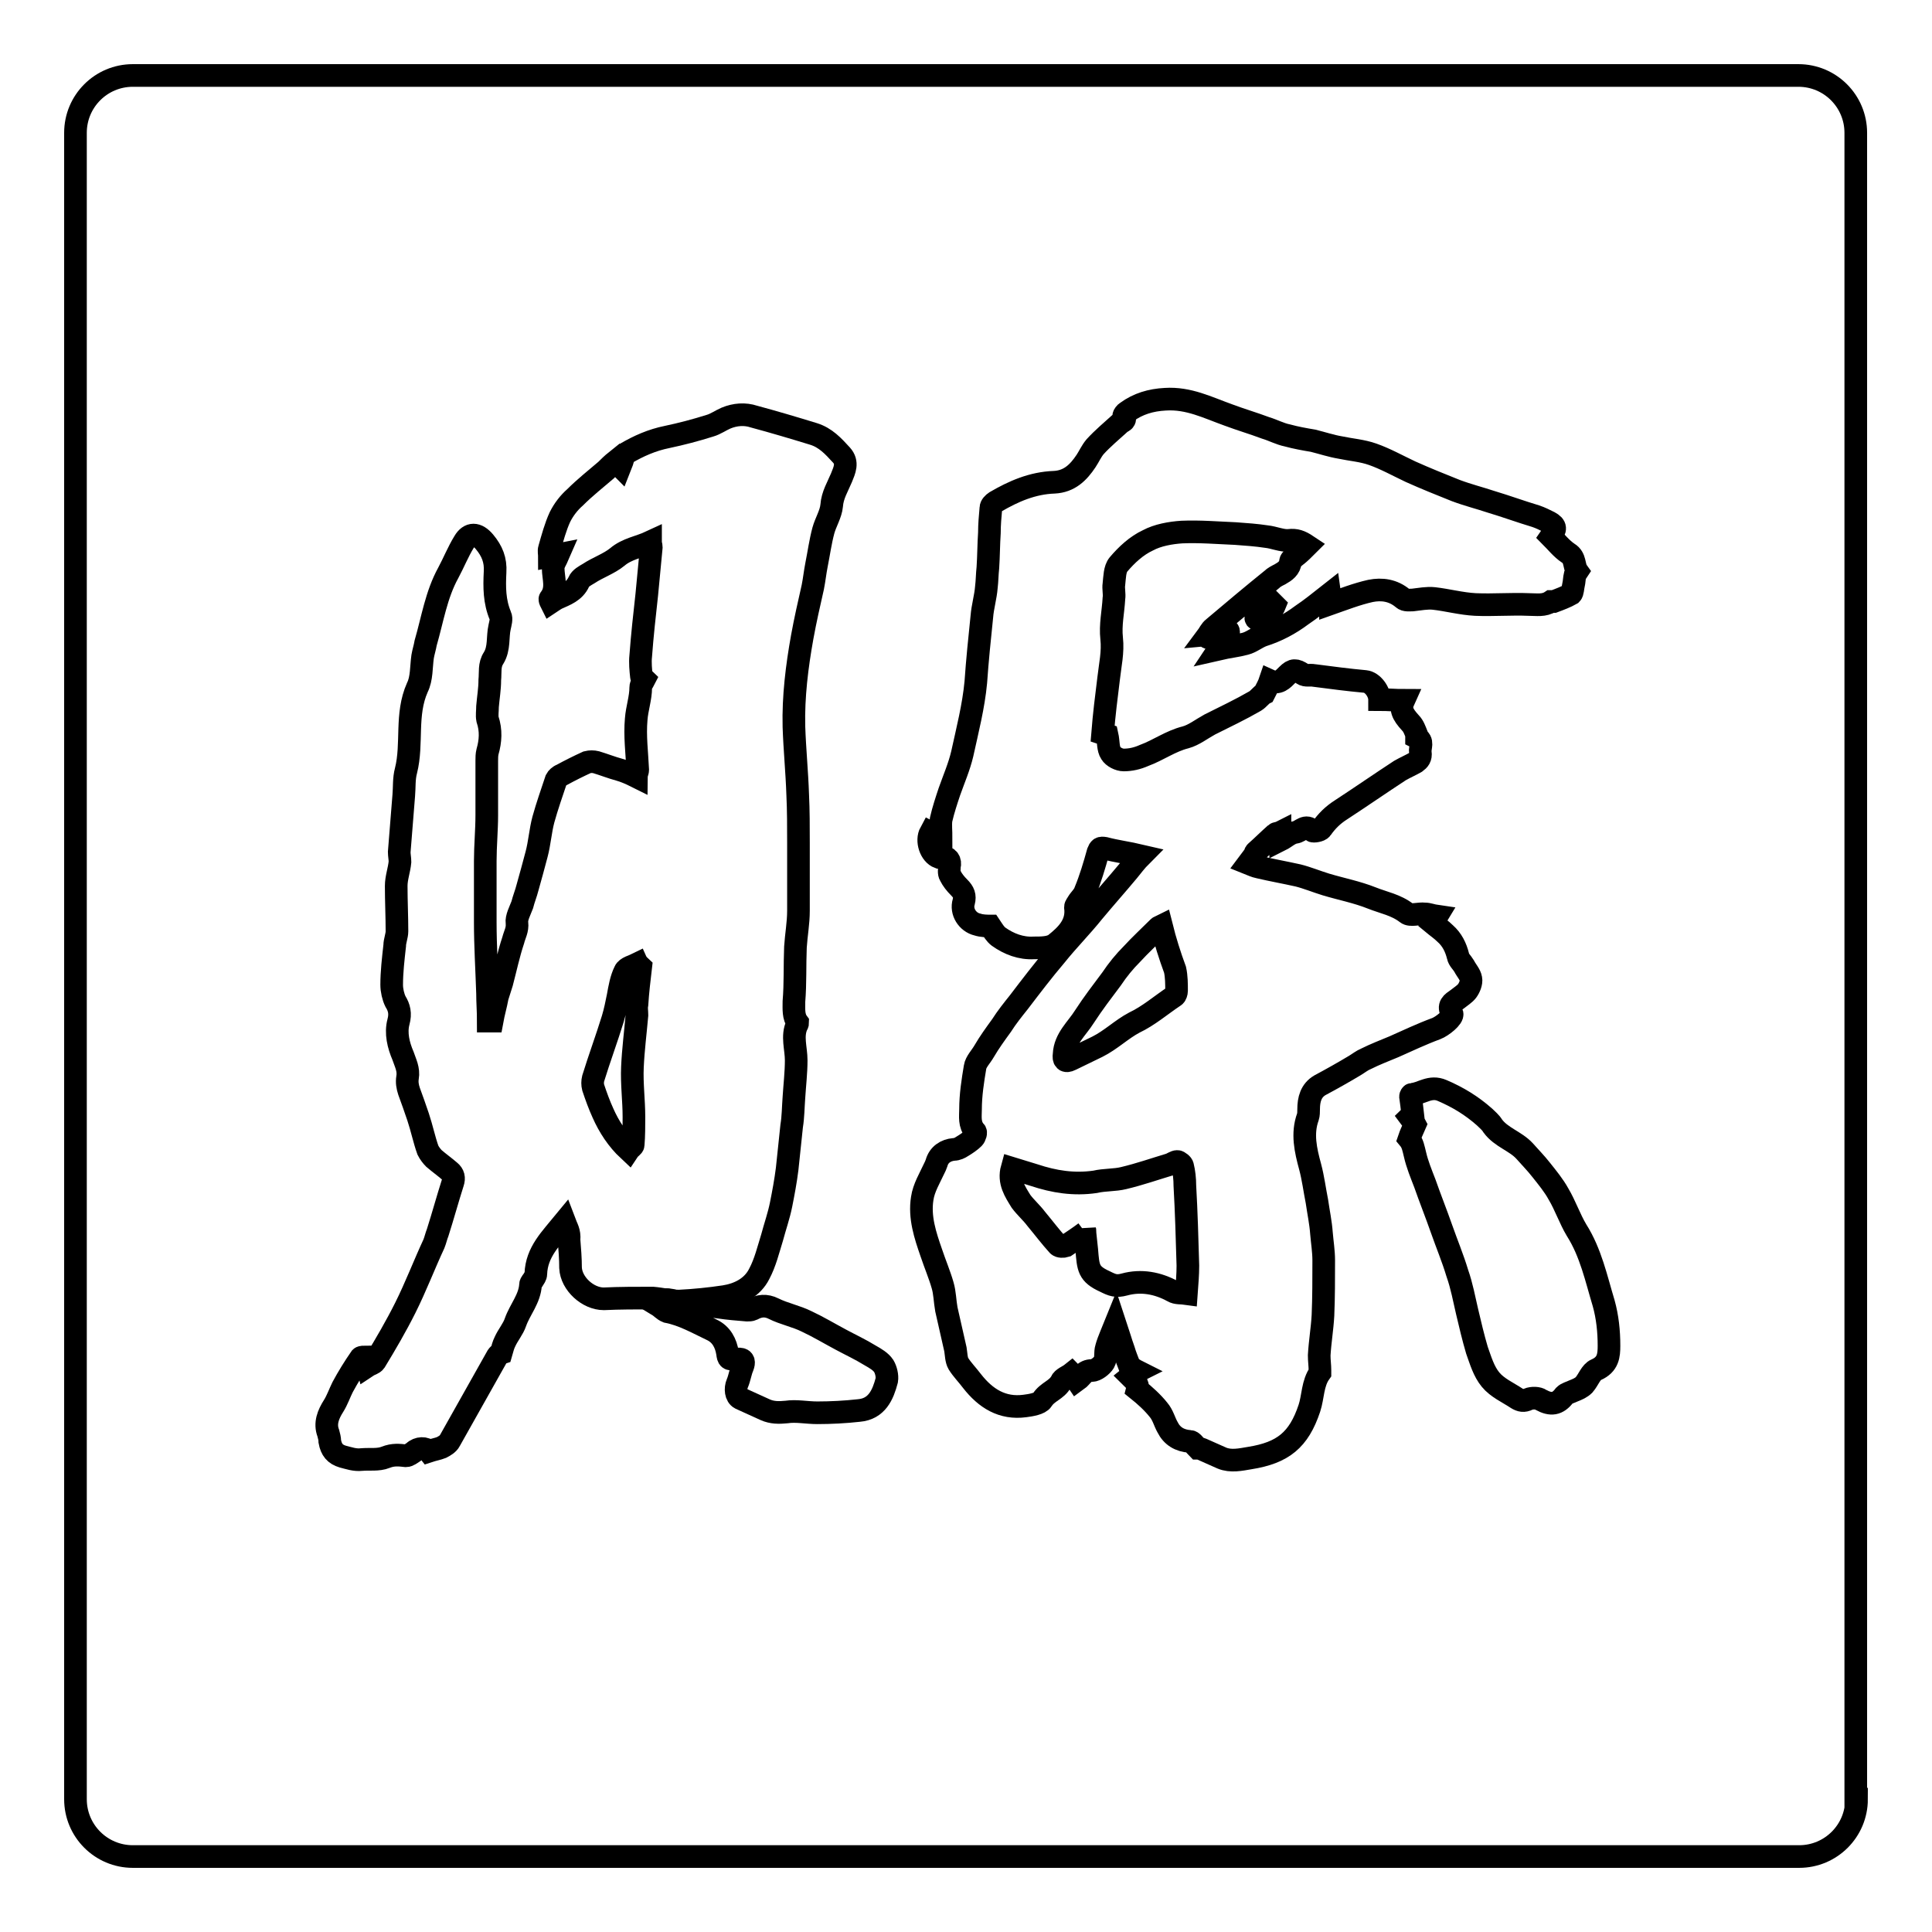 <?xml version="1.0" encoding="utf-8"?>
<!-- Svg Vector Icons : http://www.onlinewebfonts.com/icon -->
<!DOCTYPE svg PUBLIC "-//W3C//DTD SVG 1.1//EN" "http://www.w3.org/Graphics/SVG/1.1/DTD/svg11.dtd">
<svg version="1.1" xmlns="http://www.w3.org/2000/svg" xmlns:xlink="http://www.w3.org/1999/xlink" x="0px" y="0px" viewBox="0 0 256 256" enable-background="new 0 0 256 256" xml:space="preserve">
<g><g><path stroke-width="3" fill-opacity="0" stroke="#000000"  d="M246,238.4c0,4.2-3.4,7.6-7.6,7.6H17.6c-4.2,0-7.6-3.4-7.6-7.6V17.6c0-4.2,3.4-7.6,7.6-7.6h220.7c4.2,0,7.6,3.4,7.6,7.6V238.4z"/><path stroke-width="3" fill-opacity="0" stroke="#000000"  d="M149.8,182.4c0.5-0.4,0.7-0.6,0.9-0.7c-0.4-0.2-0.8-0.5-1-0.6c-0.3-0.8-0.6-1.5-0.8-2.2c-0.4-1.1-0.7-2.2-1.1-3.4c-0.4,1-0.9,2-1.2,3.1c-0.2,0.6,0,1.4-0.3,1.9c-0.3,0.5-1.1,1.1-1.6,1.1c-1.1,0-1.3,0.8-2,1.3c-0.2-0.3-0.4-0.6-0.7-0.9c-0.5,0.4-1.2,0.6-1.4,1.1c-0.6,1.1-1.8,1.3-2.5,2.4c-0.3,0.5-1.5,0.7-2.3,0.8c-3,0.4-5.2-1-7-3.3c-0.6-0.8-1.3-1.5-1.8-2.3c-0.3-0.5-0.3-1.3-0.4-1.9c-0.4-1.8-0.8-3.5-1.2-5.3c-0.2-1.1-0.2-2.2-0.5-3.2c-0.4-1.4-1-2.8-1.5-4.3c-0.8-2.3-1.6-4.7-1.2-7.2c0.2-1.4,1-2.7,1.6-4c0.1-0.2,0.2-0.4,0.3-0.7c0.3-1.1,1.2-1.7,2.3-1.8c0.4,0,0.8-0.2,1.1-0.4c0.5-0.3,1.1-0.7,1.5-1.1c0.2-0.2,0.4-0.8,0.2-0.9c-0.8-0.9-0.6-2-0.6-2.9c0-1.9,0.3-3.8,0.6-5.6c0.1-0.7,0.8-1.4,1.2-2.1c0.7-1.2,1.5-2.3,2.3-3.4c0.7-1.1,1.5-2.1,2.3-3.1c1.6-2.1,3.2-4.2,4.9-6.2c1.6-2,3.4-3.8,5-5.8c1.5-1.8,3.1-3.6,4.6-5.4c0.5-0.6,1-1.3,1.7-2c-1.7-0.4-3.3-0.6-4.8-1c-0.6-0.1-0.7,0-0.9,0.5c-0.5,1.8-1,3.5-1.7,5.2c-0.2,0.6-0.7,1-1,1.5c-0.1,0.2-0.3,0.4-0.3,0.6c0.3,2.3-1.2,3.7-2.7,4.9c-0.7,0.5-1.8,0.5-2.8,0.5c-1.7,0.1-3.3-0.5-4.7-1.5c-0.4-0.3-0.7-0.8-1.1-1.4c-0.4,0-1.1,0-1.7-0.2c-1.3-0.3-2.2-1.7-1.8-3c0.2-0.8,0-1.3-0.6-1.9c-0.5-0.5-0.9-1-1.2-1.6c-0.2-0.3-0.1-0.8-0.1-1.2c0.2-0.7-0.2-1.3-0.9-1.2c-0.1,0-0.3,0-0.5,0c-1.1-0.4-1.7-2.2-1.1-3.3c0.4,0.2,0.7,0.4,1.4,0.8c0-1-0.1-1.8,0-2.5c0.3-1.3,0.7-2.5,1.1-3.7c0.6-1.7,1.3-3.3,1.7-5c0.7-3.2,1.5-6.3,1.8-9.5c0.2-2.9,0.5-5.8,0.8-8.7c0.1-1.3,0.5-2.6,0.6-3.9c0.1-0.8,0.1-1.7,0.2-2.6c0.1-1.5,0.1-3.1,0.2-4.6c0-1.1,0.1-2.2,0.2-3.3c0-0.3,0.3-0.6,0.6-0.8c2.4-1.4,4.9-2.5,7.8-2.6c2-0.1,3.2-1.3,4.2-2.8c0.4-0.6,0.7-1.3,1.2-1.9c1-1.1,2.2-2.1,3.3-3.1c0.3-0.3,0.9-0.3,0.5-1c0-0.1,0.2-0.4,0.4-0.5c1.5-1.1,3.2-1.6,5.1-1.7c3.1-0.2,5.6,1.1,8.4,2.1c1.6,0.6,3.3,1.1,4.9,1.7c1,0.3,1.9,0.8,2.9,1c1.1,0.3,2.2,0.5,3.4,0.7c1.2,0.3,2.4,0.7,3.6,0.9c1.4,0.3,2.9,0.4,4.3,0.9c1.7,0.6,3.3,1.5,5,2.3c2,0.9,4,1.7,6,2.5c1.6,0.6,3.2,1,4.7,1.5c2,0.6,3.9,1.3,5.9,1.9c0.6,0.2,1.2,0.5,1.8,0.8c0.9,0.5,0.9,0.9,0.2,1.9c0.7,0.7,1.4,1.6,2.3,2.2c1,0.6,0.7,1.7,1.2,2.4c0,0-0.2,0.3-0.3,0.5c-0.1,0.4-0.1,0.9-0.2,1.3c-0.1,0.4-0.1,1-0.3,1.2c-0.7,0.4-1.5,0.7-2.3,1c-0.1,0-0.3,0-0.4,0c-0.9,0.6-1.9,0.4-2.9,0.4c-2.4-0.1-4.7,0.1-7.1,0c-1.9-0.1-3.7-0.6-5.5-0.8c-0.9-0.1-1.9,0.1-2.8,0.2c-0.4,0-1,0.1-1.3-0.2c-1.3-1.1-2.8-1.3-4.3-1c-1.8,0.4-3.6,1.1-5.3,1.7c0-0.1,0-0.6-0.1-1.3c-1.4,1.1-2.5,2-3.7,2.8c-1.6,1.2-3.3,2.1-5.2,2.7c-0.8,0.3-1.5,0.9-2.3,1.1c-1.1,0.3-2.2,0.4-3.5,0.7c0.6-0.9,1-1.5,1.3-2.2c0-0.1,0-0.2-0.1-0.3c-0.8,0.3-1.7,0.7-2.6,1c-0.1,0-0.1-0.1-0.2-0.1c0.3-0.4,0.5-0.9,0.9-1.2c2.6-2.2,5.1-4.3,7.7-6.4c0.3-0.3,0.7-0.5,1.1-0.7c0.7-0.4,1.3-0.8,1.4-1.7c0-0.3,0.6-0.6,0.8-0.8c0.5-0.4,0.9-0.8,1.4-1.3c-0.9-0.6-1.5-0.8-2.4-0.7c-0.9,0.1-2-0.4-3-0.5c-1.3-0.2-2.7-0.3-4.1-0.4c-2.4-0.1-4.7-0.3-7.1-0.2c-1.5,0.1-3.2,0.4-4.5,1.1c-1.5,0.7-2.8,1.9-3.9,3.2c-0.5,0.6-0.5,1.7-0.6,2.6c-0.1,0.6,0.1,1.3,0,1.9c-0.1,1.8-0.5,3.5-0.3,5.3c0.2,1.8-0.2,3.5-0.4,5.3c-0.3,2.4-0.6,4.8-0.8,7.3c0.3,0.1,0.6,0.2,0.6,0.2c0.2,0.9,0.1,1.8,0.5,2.4c0.3,0.5,1.1,0.9,1.7,0.9c0.9,0,1.8-0.2,2.7-0.6c1.9-0.7,3.5-1.9,5.5-2.4c1.1-0.3,2.1-1.1,3.2-1.7c2-1,4.1-2,6-3.1c0.5-0.3,0.8-0.8,1.2-1c0.3-0.6,0.6-1.1,0.8-1.7c1.1,0.5,1.7-0.2,2.3-0.8c0.7-0.7,1.1-0.7,2-0.1c0.4,0.3,1,0.1,1.5,0.2c2.3,0.3,4.6,0.6,6.8,0.8c1,0.1,1.9,1.4,1.9,2.4c1.1,0,2.1,0.1,3.2,0.1c-0.5,1.1-0.2,1.8,0.9,3c0.4,0.4,0.6,1,0.8,1.5c0,0.1,0,0.4,0,0.4c1,0.5,0.4,1.3,0.5,2c0.1,0.7-0.2,1-0.6,1.3c-0.7,0.4-1.4,0.7-2.1,1.1c-2.6,1.7-5.2,3.5-7.8,5.2c-1.1,0.7-1.9,1.5-2.6,2.5c-0.2,0.3-1.1,0.4-1.2,0.3c-0.9-1-1.5,0.1-2.3,0.2c-0.7,0.1-1.3,0.7-1.9,1c0-0.2-0.1-0.6-0.1-1c-0.2,0.1-0.5,0.1-0.6,0.2c-0.9,0.8-1.7,1.6-2.6,2.4c-0.1,0.1-0.1,0.2-0.1,0.3c-0.3,0.4-0.6,0.8-0.9,1.2c0.5,0.2,0.9,0.4,1.4,0.5c1.7,0.4,3.4,0.7,5.2,1.1c1.2,0.3,2.4,0.8,3.7,1.2c2,0.6,4.1,1,6.1,1.8c1.5,0.6,3.2,0.9,4.6,2c0.5,0.4,1.6,0,2.4,0.1c0.5,0,0.9,0.2,1.6,0.3c-0.3,0.5-0.5,0.7-0.6,0.9c0.6,0.5,1.2,0.9,1.7,1.4c0.9,0.8,1.4,1.8,1.7,3c0.1,0.5,0.5,0.8,0.8,1.3c0.3,0.6,0.8,1.1,0.9,1.7c0.1,0.5-0.2,1.2-0.5,1.6c-0.3,0.4-0.8,0.7-1.3,1.1c-0.7,0.5-1.3,0.8-0.7,1.9c0.2,0.5-1.3,1.7-2.1,2c-1.9,0.7-3.8,1.6-5.6,2.4c-1.2,0.5-2.5,1-3.7,1.6c-0.5,0.2-1,0.6-1.5,0.9c-1.5,0.9-3.1,1.8-4.6,2.6c-1.2,0.7-1.5,1.9-1.5,3.2c0,0.3,0,0.7-0.1,1c-0.8,2.2-0.3,4.4,0.3,6.6c0.4,1.5,0.6,3.1,0.9,4.6c0.2,1.4,0.5,2.8,0.6,4.2c0.1,1.2,0.3,2.4,0.3,3.6c0,2.5,0,4.9-0.1,7.3c-0.1,1.8-0.4,3.5-0.5,5.3c0,0.7,0.1,1.3,0.1,2c0,0.1,0,0.3,0,0.3c-1,1.4-0.9,3.2-1.4,4.7c-1.4,4.2-3.5,5.9-7.9,6.6c-1.2,0.2-2.5,0.5-3.7,0c-0.9-0.4-1.8-0.8-2.7-1.2c-0.2-0.1-0.5-0.1-0.5-0.1c-0.4-0.4-0.7-0.9-1-0.9c-1.4-0.1-2.4-0.7-3-1.9c-0.4-0.7-0.6-1.6-1.2-2.3c-0.8-1-1.8-1.9-2.8-2.7C150.9,183.3,150.3,182.9,149.8,182.4z M143.8,163.3c0-0.2-0.1-0.3-0.1-0.5c0.1,0.9,0.2,1.9,0.3,2.8c0.2,2.4,0.2,3.2,2.4,4.2c1,0.5,1.5,0.7,2.6,0.4c2.2-0.6,4.4-0.2,6.4,0.9c0.5,0.3,1.1,0.2,1.8,0.3c0.1-1.4,0.2-2.5,0.2-3.7c-0.1-3.5-0.2-7.1-0.4-10.6c0-0.9-0.1-1.8-0.3-2.6c0-0.2-0.5-0.6-0.7-0.6c-0.3,0-0.7,0.3-1,0.4c-2,0.6-4,1.3-6.1,1.8c-1.2,0.3-2.5,0.2-3.8,0.5c-2.8,0.4-5.4,0-8.1-0.9c-1-0.3-1.9-0.6-2.9-0.9c-0.5,1.8,0.4,3.1,1.2,4.4c0.6,0.8,1.4,1.5,2,2.3c1,1.2,1.9,2.4,2.9,3.5c0.2,0.2,0.7,0.2,1,0.1C142.1,164.5,143,163.9,143.8,163.3z M153.9,122.7c-0.2,0.1-0.3,0.1-0.4,0.2c-1.2,1.2-2.4,2.3-3.5,3.5c-1,1-1.9,2.1-2.7,3.3c-1.2,1.6-2.5,3.3-3.6,5c-1,1.6-2.6,2.9-2.7,5c-0.1,0.7,0.1,1.1,0.9,0.7c1.2-0.6,2.3-1.1,3.5-1.7c1.8-0.9,3.2-2.3,4.9-3.2c1.9-0.9,3.5-2.3,5.3-3.5c0.2-0.1,0.3-0.5,0.3-0.7c0-0.9,0-1.9-0.2-2.8C155,126.6,154.4,124.7,153.9,122.7z M166.4,81.9c0,0.1,0.1,0.1,0.2,0.2c0.9-0.5,1.9-0.9,2.3-1.9c-0.1-0.1-0.1-0.1-0.2-0.2C167.9,80.6,167.2,81.2,166.4,81.9z"/><path stroke-width="3" fill-opacity="0" stroke="#000000"  d="M74.8,161.9c-1.8,2.2-3.7,4-3.8,6.9c0,0.3-0.2,0.5-0.3,0.7c-0.1,0.2-0.4,0.5-0.4,0.7c-0.1,1.9-1.4,3.3-2,5c-0.3,0.9-1,1.7-1.4,2.6c-0.2,0.4-0.3,0.8-0.5,1.5c0,0-0.3,0.1-0.5,0.4c-2.1,3.7-4.2,7.5-6.3,11.2c-0.2,0.4-0.7,0.7-1.1,0.9c-0.5,0.2-1.1,0.3-1.7,0.5c-0.4-0.5-1.4-0.5-2,0.1c-0.3,0.2-0.7,0.5-1,0.5c-0.9-0.1-1.7-0.2-2.7,0.2c-1,0.4-2.1,0.2-3.2,0.3c-0.9,0.1-1.7-0.2-2.5-0.4c-1-0.3-1.5-0.9-1.7-2c0-0.4-0.1-0.7-0.2-1.1c-0.5-1.3,0-2.5,0.7-3.6c0.5-0.8,0.8-1.7,1.2-2.5c0.7-1.3,1.5-2.6,2.4-3.9c0.1-0.1,0.5-0.1,0.6-0.1c0.1,0.5,0.2,0.8,0.3,1.2c0.3-0.2,0.8-0.3,1-0.6c1.4-2.3,2.8-4.7,4-7.1c1.4-2.8,2.5-5.7,3.8-8.5c0.2-0.5,0.3-1,0.5-1.5c0.7-2.2,1.3-4.4,2-6.6c0.2-0.6,0.1-1.1-0.4-1.5c-0.7-0.6-1.4-1.1-2.1-1.7c-0.3-0.3-0.6-0.7-0.8-1.1c-0.5-1.4-0.8-2.9-1.3-4.4c-0.4-1.2-0.8-2.3-1.2-3.4c-0.2-0.6-0.3-1.2-0.2-1.8c0.2-1.1-0.3-2-0.6-2.9c-0.6-1.4-1-3-0.6-4.5c0.3-1.1,0.1-1.9-0.4-2.7c-0.3-0.6-0.5-1.5-0.5-2.2c0-1.7,0.2-3.4,0.4-5.2c0-0.6,0.3-1.3,0.3-1.9c0-2-0.1-4-0.1-6c0-1.1,0.4-2.1,0.5-3.2c0-0.4-0.1-0.9-0.1-1.3c0.2-2.5,0.4-5,0.6-7.5c0.1-1.1,0-2.2,0.3-3.3c0.9-3.6-0.1-7.4,1.5-11c0.6-1.2,0.5-2.7,0.7-4.1c0.1-0.6,0.3-1.2,0.4-1.8c0.9-3.1,1.4-6.4,3-9.3c0.7-1.3,1.3-2.8,2.1-4.1c0.7-1.2,1.7-1.2,2.7,0c1,1.2,1.5,2.4,1.4,4c-0.1,2-0.1,3.9,0.7,5.8c0.2,0.4,0,1-0.1,1.5c-0.3,1.3,0,2.8-0.8,4.1c-0.6,0.9-0.4,1.9-0.5,2.9c0,1.2-0.2,2.3-0.3,3.5c0,0.6-0.1,1.2,0,1.7c0.5,1.5,0.4,2.9,0,4.3c-0.1,0.4-0.1,0.8-0.1,1.2c0,2.4,0,4.8,0,7.2c0,2-0.2,4.1-0.2,6.1c0,2.7,0,5.4,0,8.1c0,3.1,0.2,6.3,0.3,9.4c0,1.2,0.1,2.4,0.1,3.7c0.1,0,0.3,0,0.5,0c0.2-1.1,0.5-2.1,0.7-3.2c0.2-0.6,0.4-1.3,0.6-1.9c0.5-1.9,0.9-3.8,1.5-5.6c0.2-0.8,0.6-1.4,0.5-2.3c-0.1-0.7,0.4-1.6,0.7-2.4c0.2-0.8,0.5-1.5,0.7-2.3c0.4-1.4,0.8-2.9,1.2-4.4c0.4-1.5,0.5-3.1,0.9-4.6c0.5-1.8,1.1-3.5,1.7-5.3c0.1-0.2,0.4-0.5,0.7-0.6c1.1-0.6,2.3-1.2,3.4-1.7c0.4-0.1,0.8-0.1,1.2,0c1,0.3,2,0.7,3.1,1c0.7,0.2,1.4,0.5,2.2,0.9c0-0.3,0.2-0.6,0.2-0.9c-0.1-2.2-0.4-4.5-0.2-6.7c0.1-1.4,0.6-2.8,0.6-4.2c0-0.4,0.3-0.7,0.5-1.1c-0.1-0.1-0.4-0.2-0.4-0.3c-0.1-0.9-0.2-1.9-0.1-2.8c0.2-2.7,0.5-5.4,0.8-8.1c0.2-2.1,0.4-4.2,0.6-6.3c0-0.2-0.1-0.4-0.1-0.7c-1.5,0.7-3.1,0.9-4.4,2c-1.1,0.9-2.6,1.4-3.8,2.2c-0.5,0.3-1.1,0.6-1.3,1.1c-0.6,1.3-1.8,1.7-2.9,2.2c-0.2,0.1-0.5,0.3-0.8,0.5c-0.1-0.2-0.2-0.4-0.1-0.5c1-1.3,0.4-2.7,0.4-4c0-0.6,0.4-1.1,0.7-1.8c-0.5,0.1-0.7,0.1-1.2,0.2c0-0.3-0.1-0.7,0-1c0.4-1.4,0.8-2.9,1.4-4.2c0.5-1,1.2-1.9,2-2.6c1.3-1.3,2.7-2.4,4.1-3.6c0.4-0.4,0.8-0.8,1.3-1.2c0.1,0.2,0.3,0.4,0.6,0.7c0.2-0.5,0.3-0.8,0.4-1.2c0.1-0.2,0.1-0.4,0.3-0.5c1.7-1,3.5-1.8,5.5-2.2c1.9-0.4,3.8-0.9,5.7-1.5c0.7-0.2,1.4-0.7,2.1-1c1.2-0.5,2.5-0.6,3.7-0.2c2.6,0.7,5.3,1.5,7.9,2.3c1.6,0.5,2.6,1.6,3.7,2.8c0.9,1,0.4,2,0,3c-0.5,1.2-1.2,2.3-1.3,3.7c-0.1,1.1-0.8,2.2-1.1,3.3c-0.4,1.5-0.6,3-0.9,4.5c-0.2,1-0.3,2-0.5,3c-0.5,2.2-1,4.4-1.4,6.6c-0.7,3.9-1.2,7.9-1.1,11.9c0.1,3,0.4,6,0.5,9c0.1,2.1,0.1,4.2,0.1,6.4c0,3,0,6,0,9c0,1.6-0.3,3.2-0.4,4.8c-0.1,2.4,0,4.8-0.2,7.2c0,1-0.1,2,0.5,2.8c0,0,0,0.2-0.1,0.3c-0.7,1.5-0.1,3.1-0.1,4.7c0,1.6-0.2,3.3-0.3,4.9c-0.1,1.3-0.1,2.6-0.3,3.8c-0.2,1.9-0.4,3.8-0.6,5.7c-0.2,1.6-0.5,3.2-0.8,4.7c-0.3,1.5-0.8,2.9-1.2,4.4c-0.5,1.6-0.9,3.3-1.7,4.8c-0.9,1.8-2.7,2.7-4.6,3c-2,0.3-4,0.5-6,0.6c-1.2,0-2.3-0.3-3.5-0.4c-2.2,0-4.4,0-6.5,0.1c-2.1,0-4.3-2-4.4-4.1c0-1.2-0.1-2.5-0.2-3.7C75.5,163.2,75.1,162.7,74.8,161.9z M84.9,128.1c-0.1-0.1-0.3-0.2-0.4-0.4c-0.6,0.3-1.5,0.5-1.7,1c-0.5,1-0.7,2.2-0.9,3.3c-0.2,1-0.4,2-0.7,3c-0.8,2.6-1.8,5.3-2.6,7.9c-0.1,0.4-0.1,0.8,0,1.2c0.4,1.2,0.8,2.3,1.3,3.4c0.8,1.8,1.9,3.5,3.4,4.9c0.2-0.3,0.6-0.5,0.6-0.7c0.1-1.2,0.1-2.5,0.1-3.7c0-2.2-0.3-4.4-0.2-6.6c0.1-2.3,0.4-4.6,0.6-6.9c0-0.5-0.1-0.9,0-1.4C84.5,131.5,84.7,129.8,84.9,128.1z"/><path stroke-width="3" fill-opacity="0" stroke="#000000"  d="M187.5,149c-0.1-0.2-0.4-0.6-0.7-1c0.2-0.2,0.4-0.3,0.4-0.3c-0.1-0.9-0.2-1.7-0.3-2.4c0-0.1,0.1-0.3,0.2-0.3c1.3-0.1,2.4-1.2,4-0.5c2.1,0.9,3.9,2,5.6,3.5c0.4,0.4,0.8,0.7,1.1,1.2c1.1,1.5,3,2,4.2,3.3c0.7,0.8,1.5,1.6,2.2,2.5c0.8,1,1.7,2.1,2.3,3.2c0.9,1.5,1.5,3.3,2.4,4.8c1.9,3,2.6,6.4,3.6,9.7c0.5,1.8,0.7,3.7,0.7,5.6c0,1.3-0.1,2.5-1.7,3.2c-0.7,0.3-1,1.3-1.6,2c-0.4,0.4-0.9,0.6-1.4,0.8c-0.4,0.2-0.9,0.3-1.2,0.6c-0.9,1.2-1.8,1.3-3.1,0.6c-0.4-0.3-1.2-0.3-1.7-0.1c-0.6,0.3-1,0.2-1.5-0.1c-1.2-0.8-2.6-1.4-3.5-2.5c-0.9-1.1-1.3-2.5-1.8-3.9c-0.5-1.7-0.9-3.4-1.3-5.1c-0.4-1.7-0.7-3.4-1.3-5.1c-0.6-2-1.4-3.9-2.1-5.9c-0.7-2-1.5-4-2.2-6c-0.5-1.3-1-2.5-1.3-3.8c-0.2-0.8-0.3-1.5-0.8-2.1C186.9,150.3,187.2,149.7,187.5,149z"/><path stroke-width="3" fill-opacity="0" stroke="#000000"  d="M87.1,172.9c1-1.2,1.9-0.5,2.8-0.4c1.8,0.2,3.5,0.5,5.3,0.7c1.3,0.2,2.6,0.3,3.8,0.4c0.2,0,0.5,0,0.7-0.1c0.9-0.5,1.8-0.6,2.8-0.1c1.4,0.7,3,1,4.4,1.7c1.5,0.7,3,1.6,4.5,2.4c1.3,0.7,2.6,1.3,3.9,2.1c0.7,0.4,1.4,0.8,1.8,1.4c0.3,0.5,0.5,1.3,0.4,1.9c-0.5,1.9-1.3,3.8-3.7,4c-1.8,0.2-3.7,0.3-5.5,0.3c-1.4,0-2.8-0.3-4.1-0.1c-1,0.1-1.9,0.1-2.8-0.3c-1.1-0.5-2.2-1-3.3-1.5c-0.6-0.3-0.7-1.3-0.4-2c0.3-0.7,0.4-1.5,0.7-2.2c0.5-1.3-0.6-1-1.1-1c-0.7,0-0.8,0-0.9-0.8c-0.2-1.3-0.8-2.5-2.1-3.1c-1.9-0.9-3.8-2-5.9-2.4C87.9,173.6,87.6,173.2,87.1,172.9z"/></g></g>
</svg>